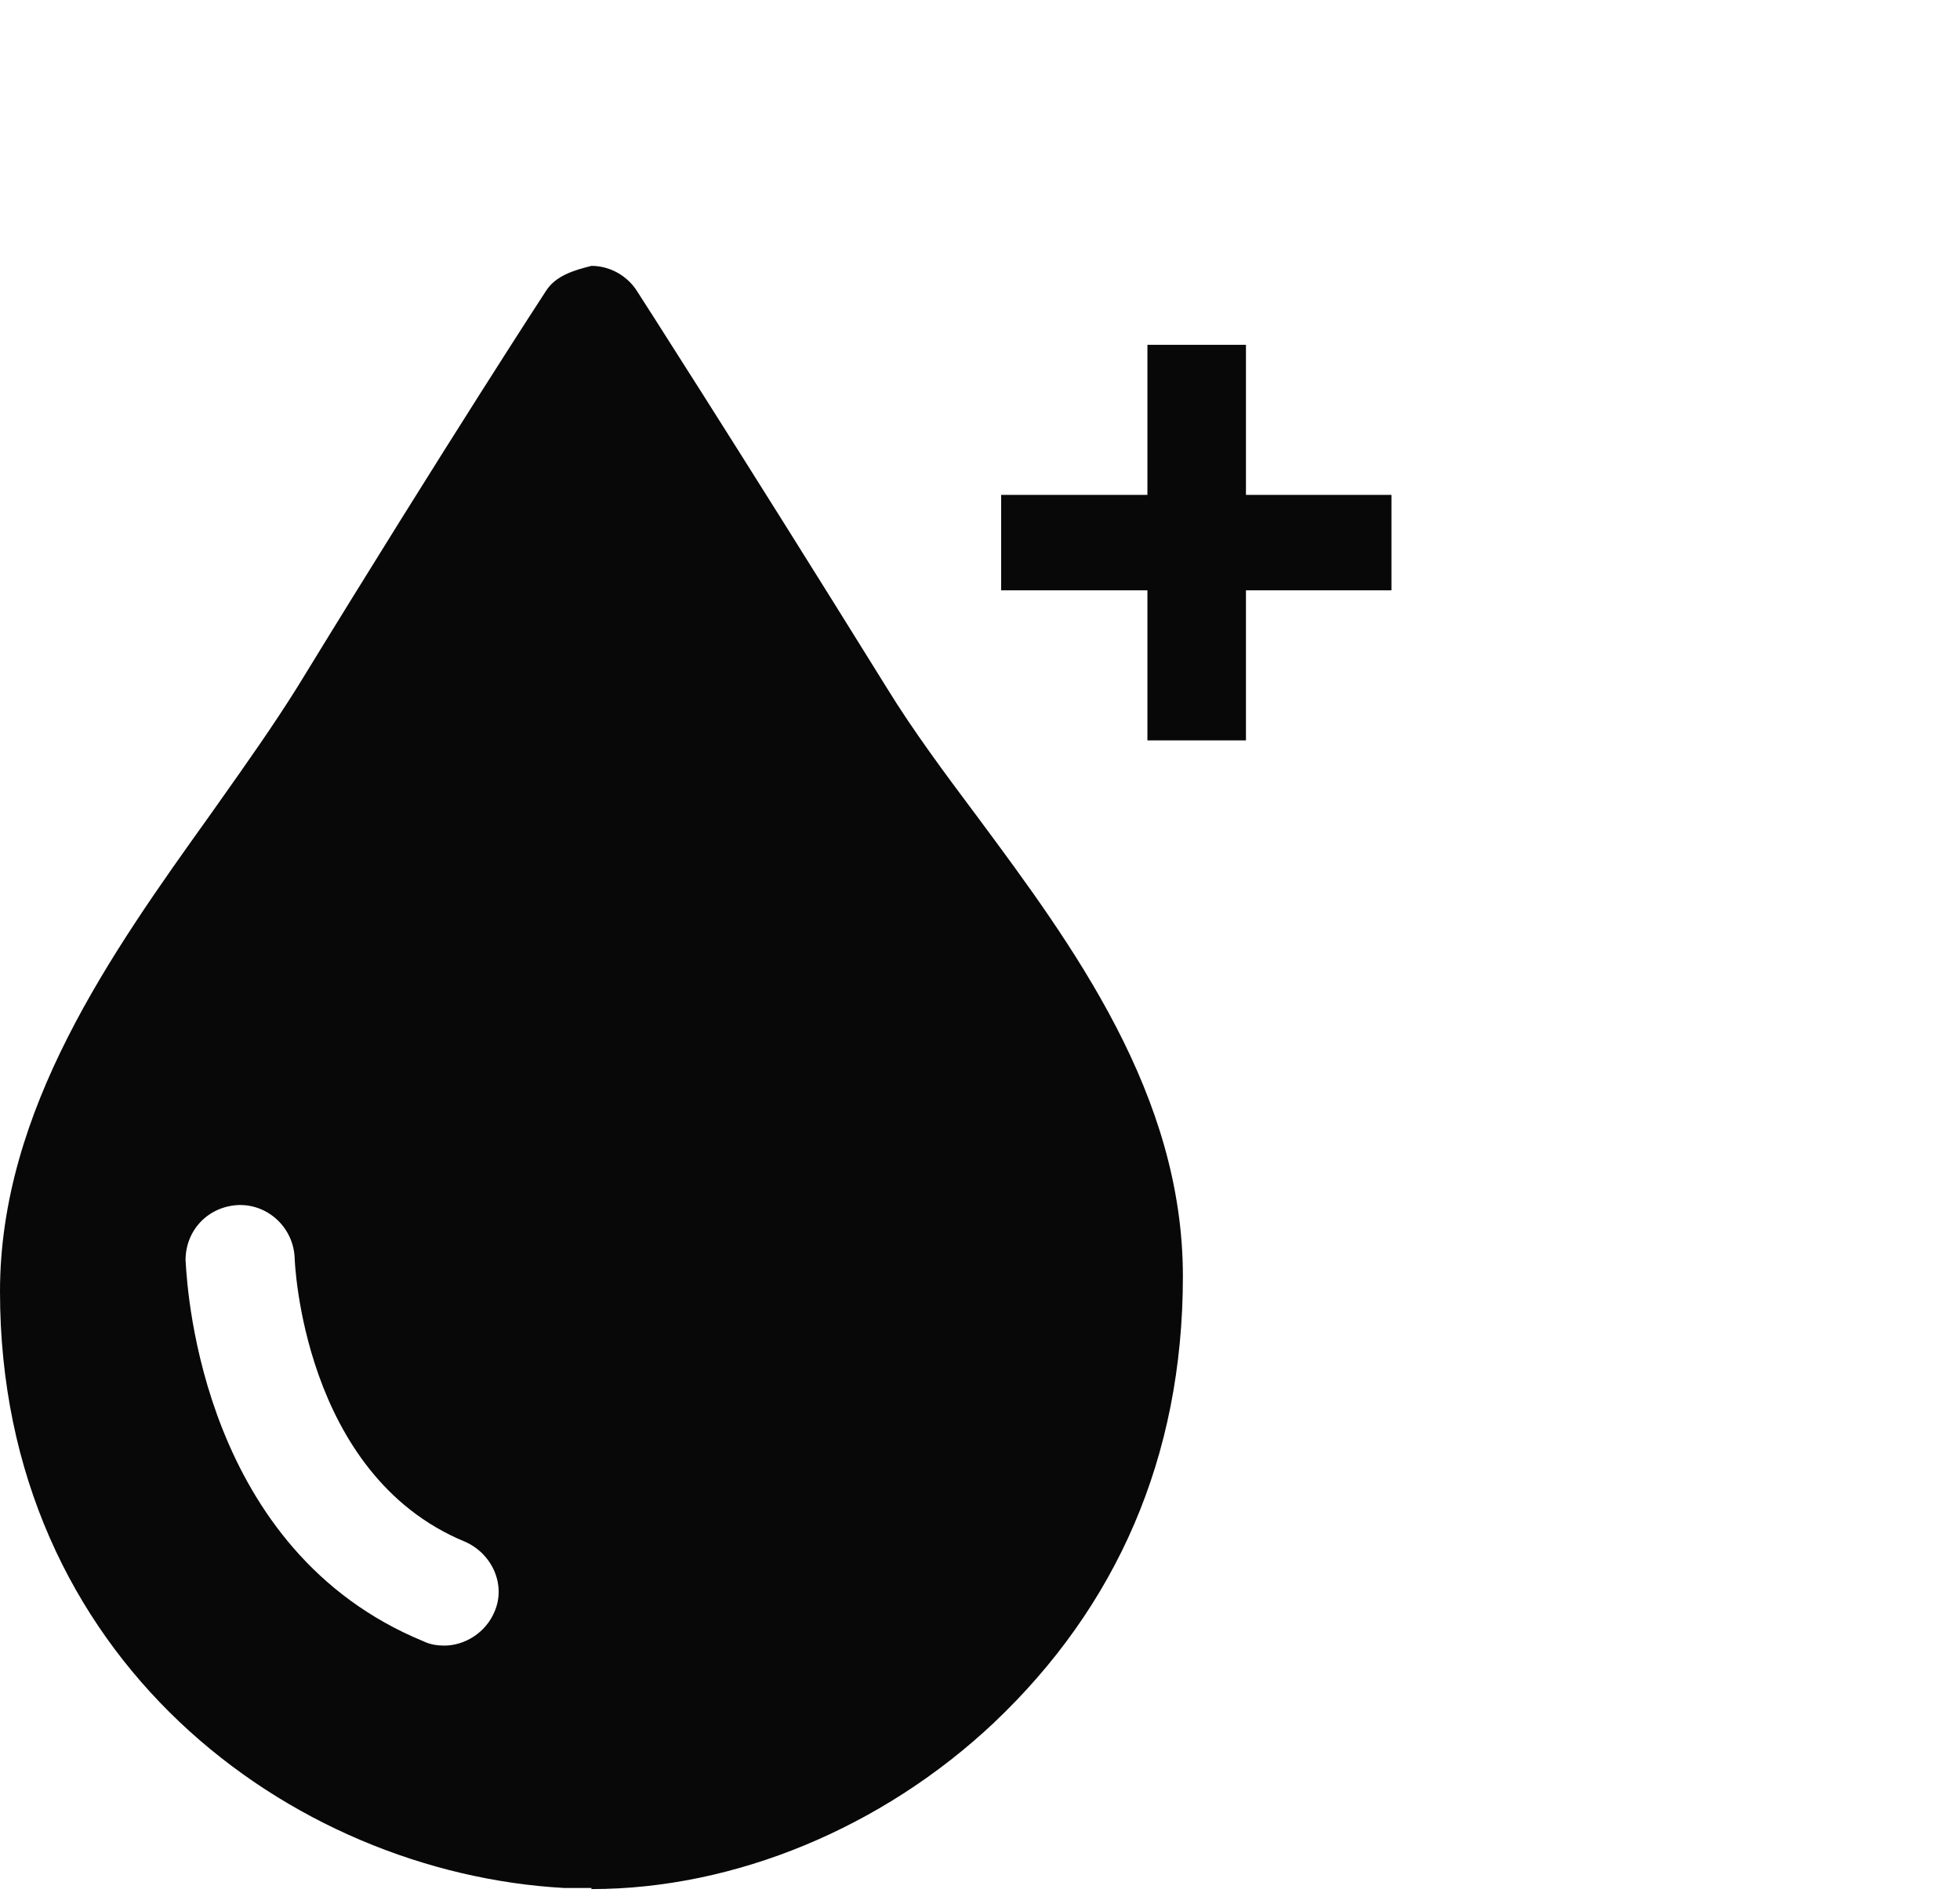 <svg xmlns="http://www.w3.org/2000/svg" fill="none" viewBox="0 0 132 128" height="128" width="132">
<path fill="#080808" d="M38.015 127.179H39.832V127.252C49.499 127.252 59.457 123.102 66.944 116.041C75.157 108.252 79.664 98.206 79.664 85.976C79.664 73.746 72.322 63.772 65.781 54.964C63.6 52.052 61.492 49.213 59.748 46.374C49.354 29.63 42.885 19.584 42.885 19.584C42.23 18.565 41.068 17.91 39.832 17.91C38.669 18.201 37.433 18.565 36.779 19.584C36.779 19.584 30.31 29.485 20.061 46.228C18.428 48.846 16.618 51.405 14.737 54.064C14.526 54.362 14.314 54.662 14.101 54.964C7.487 64.209 0 74.765 0 86.995C0 111.746 19.552 126.16 38.015 127.179ZM28.517 110.559C28.958 110.778 29.473 110.851 29.913 110.851C31.31 110.851 32.706 109.976 33.294 108.59C34.102 106.767 33.147 104.652 31.31 103.85C20.36 99.329 19.845 84.891 19.845 84.745C19.772 82.776 18.155 81.172 16.171 81.172H16.097C14.04 81.245 12.496 82.849 12.496 84.891C12.499 84.922 12.503 84.98 12.508 85.064C12.633 87.119 13.686 104.462 28.517 110.559Z" clip-rule="evenodd" fill-rule="evenodd"></path>
<path fill="#080808" d="M67.424 33.336H77.275V23.227H83.911V33.336H93.709V39.765H83.911V49.874H77.275V39.765H67.424V33.336Z"></path>
</svg>
